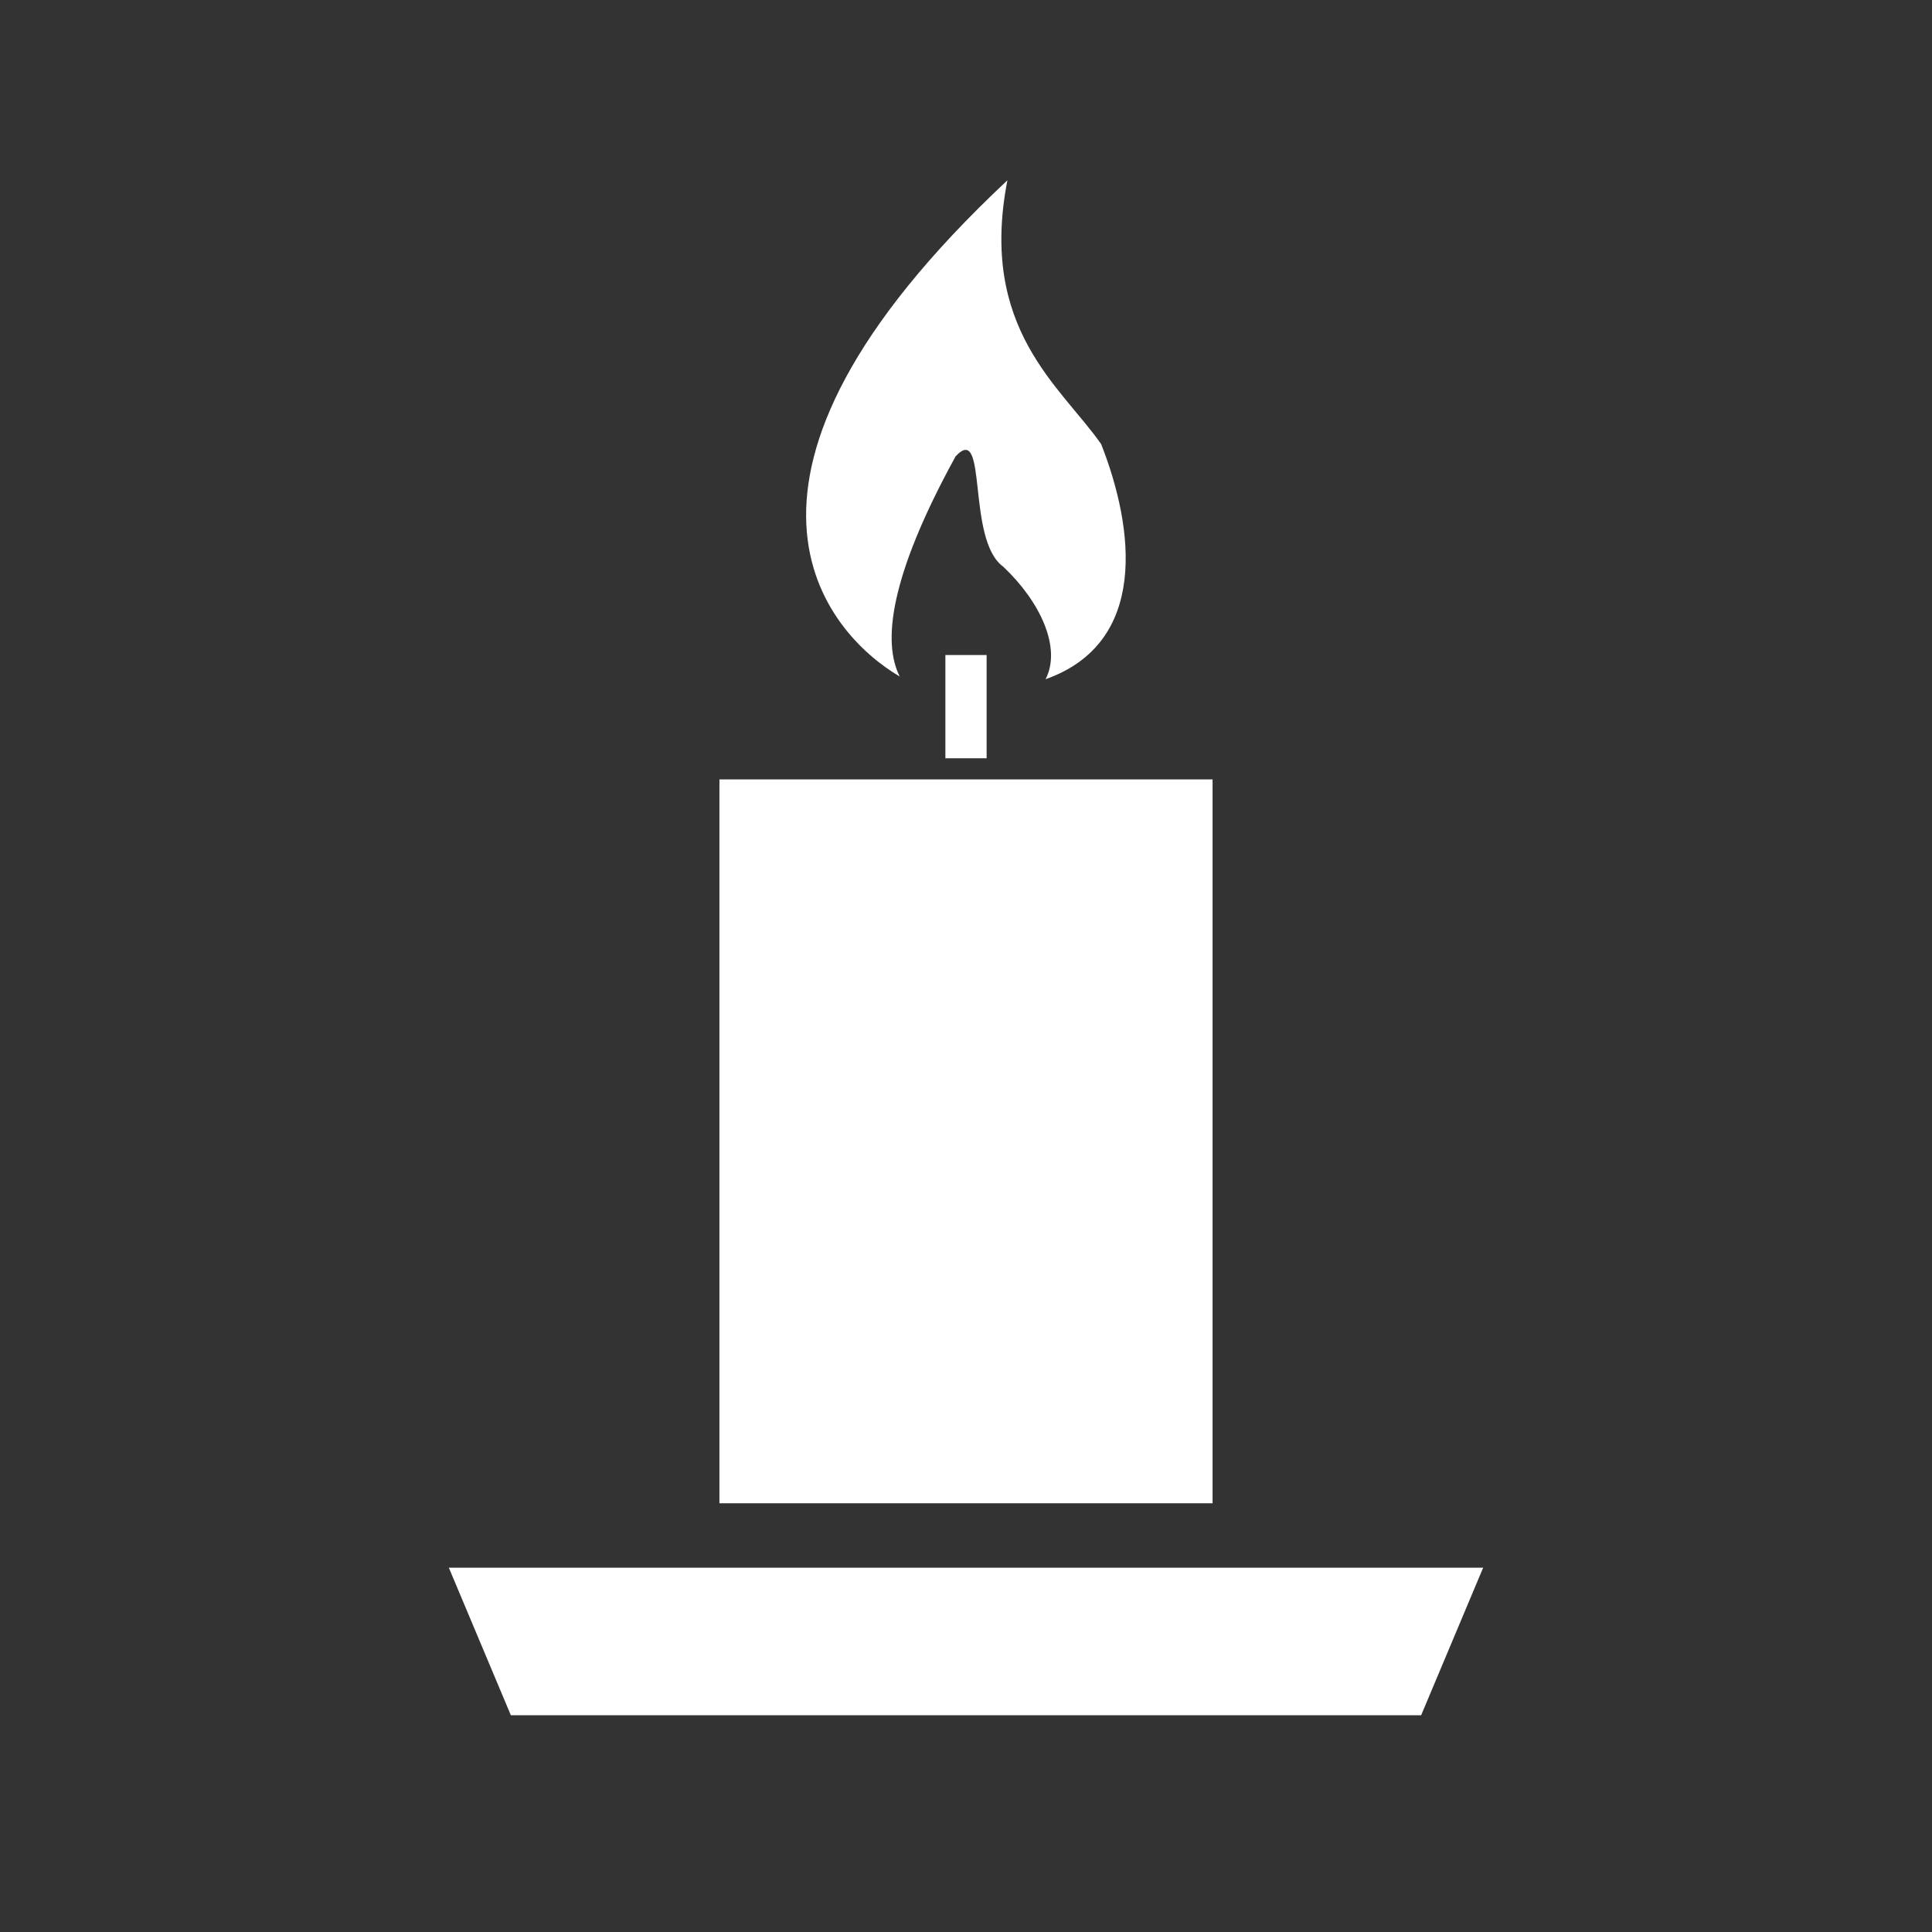 <?xml version="1.0" encoding="utf-8"?>
<!-- Generator: Adobe Illustrator 27.0.0, SVG Export Plug-In . SVG Version: 6.00 Build 0)  -->
<svg version="1.1" id="Ebene_1" xmlns="http://www.w3.org/2000/svg" xmlns:xlink="http://www.w3.org/1999/xlink" x="0px"
     y="0px"
     viewBox="0 0 566.9 566.9" style="enable-background:new 0 0 566.9 566.9;" xml:space="preserve">
<rect x="0" y="0" width="566.9" height="566.9" fill="#333333" stroke="none"/>
<style type="text/css">
	.st0{fill:transparent;}
	.st1{fill:none;}
	.st2{fill:#FFFFFF;}
	.st3{clip-path:url(#SVGID_00000022551182899083558580000000453893322687035280_);fill:#FFFFFF;}
</style>
    <rect class="st0" width="566.9" height="566.9"/>
    <rect class="st1" width="566.9" height="566.9"/>
    <rect x="211.1" y="228.7" class="st2" width="144.7" height="212.4"/>
    <polygon class="st2" points="131.7,460 149.9,503.3 417,503.3 435.2,460 "/>
    <g>
	<defs>
		<rect id="SVGID_1_" width="566.9" height="566.9"/>
	</defs>
        <clipPath id="SVGID_00000167372113485293967270000001561124538055681978_">
		<use xlink:href="#SVGID_1_" style="overflow:visible;"/>
	</clipPath>
        <path style="clip-path:url(#SVGID_00000167372113485293967270000001561124538055681978_);fill:#FFFFFF;" d="M323.1,130.3
		c-11.8-16.9-36-33.8-27.5-77.4c-93.7,87.8-53.1,133-31.6,145.6c-5-9.9-3.2-28.9,16.4-64.6c9.6-10.3,3,24.5,14,32.4
		c11,10.4,17.1,23.9,12.4,33C337,188.6,332.9,155.2,323.1,130.3z"/>
</g>
    <rect x="277.4" y="192.2" class="st2" width="12.1" height="30.3"/>
</svg>
